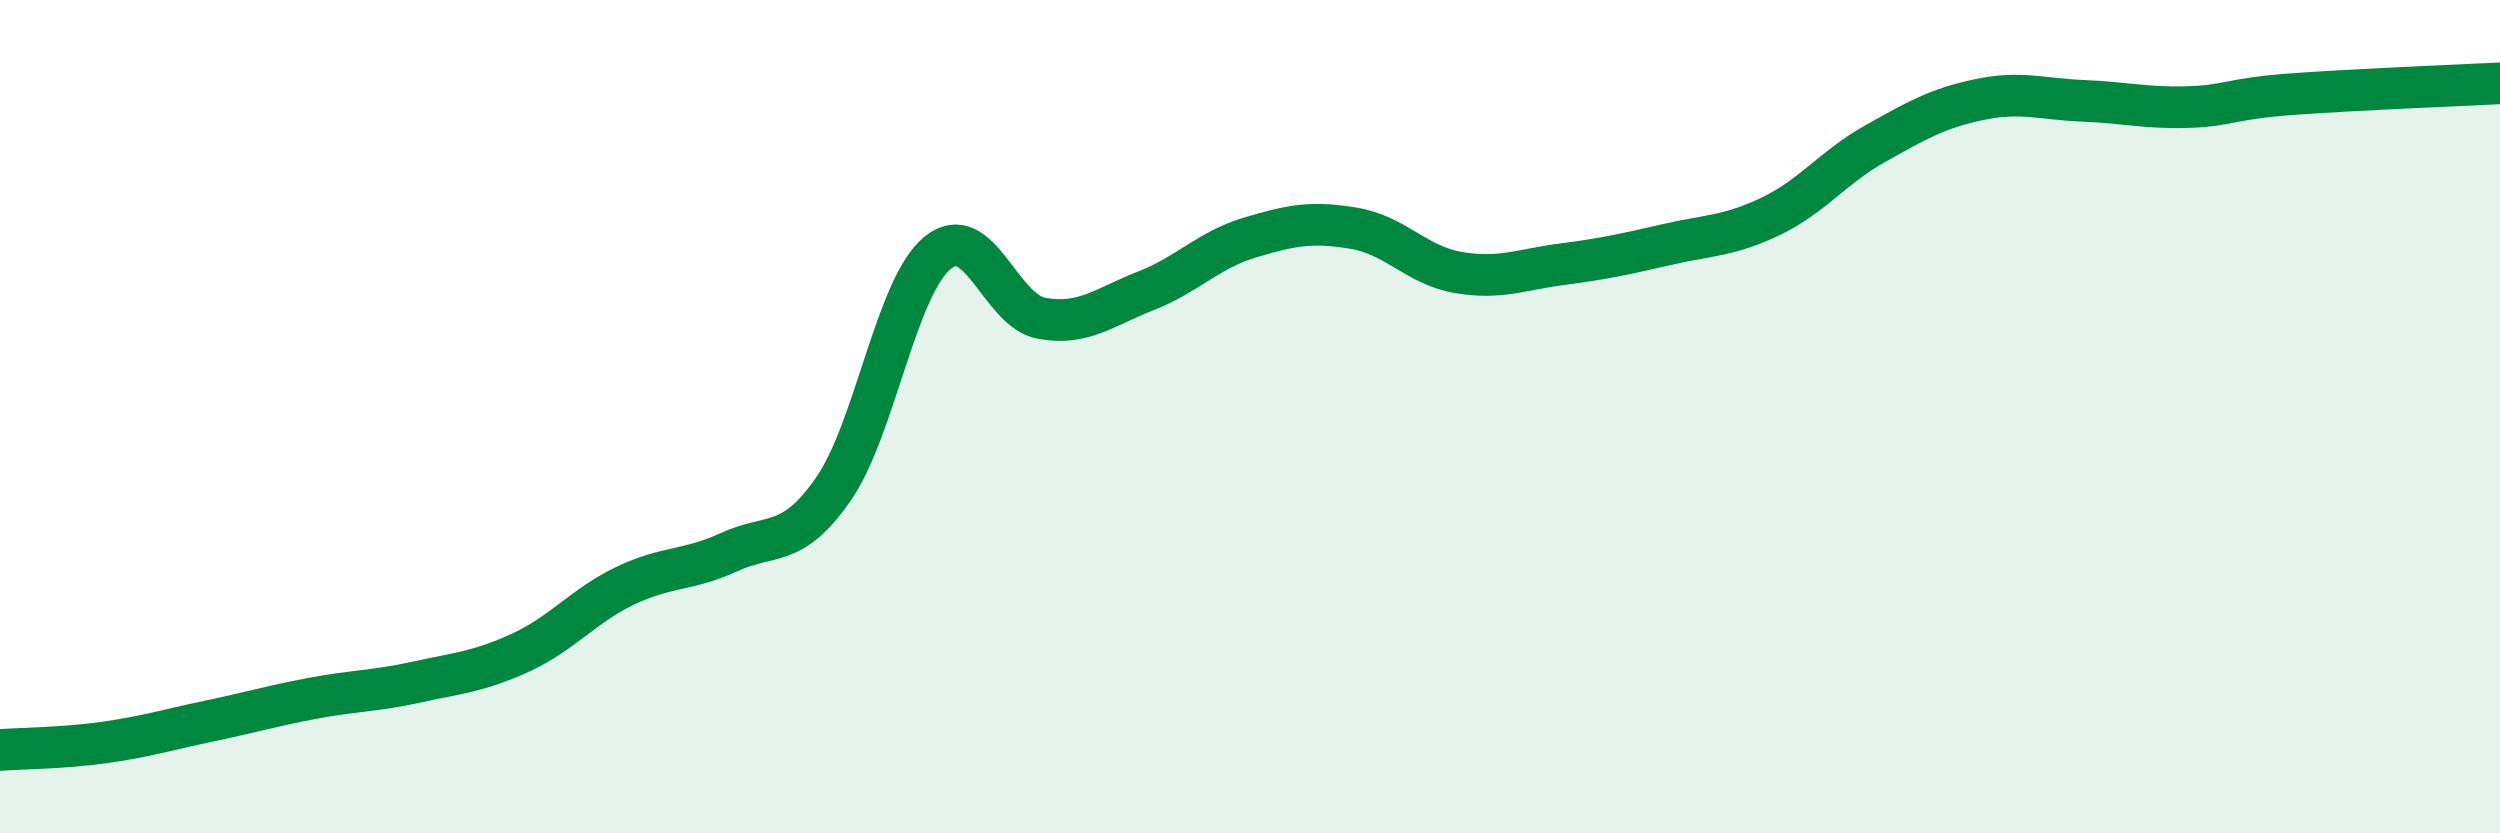 
    <svg width="60" height="20" viewBox="0 0 60 20" xmlns="http://www.w3.org/2000/svg">
      <path
        d="M 0,18 C 0.5,17.96 1.5,17.96 2.5,17.82 C 3.5,17.68 4,17.52 5,17.31 C 6,17.1 6.5,16.95 7.5,16.76 C 8.5,16.57 9,16.59 10,16.37 C 11,16.15 11.5,16.12 12.5,15.66 C 13.5,15.2 14,14.54 15,14.06 C 16,13.58 16.5,13.71 17.5,13.25 C 18.5,12.79 19,13.18 20,11.74 C 21,10.3 21.5,6.89 22.5,6.07 C 23.5,5.25 24,7.46 25,7.64 C 26,7.82 26.5,7.37 27.5,6.98 C 28.5,6.59 29,6 30,5.7 C 31,5.4 31.5,5.31 32.5,5.48 C 33.5,5.65 34,6.37 35,6.54 C 36,6.71 36.5,6.47 37.5,6.34 C 38.5,6.21 39,6.1 40,5.87 C 41,5.64 41.5,5.67 42.5,5.19 C 43.5,4.71 44,4.01 45,3.45 C 46,2.89 46.5,2.6 47.5,2.39 C 48.5,2.18 49,2.38 50,2.42 C 51,2.46 51.5,2.6 52.5,2.57 C 53.5,2.54 53.5,2.37 55,2.26 C 56.5,2.15 59,2.05 60,2L60 20L0 20Z"
        fill="#008740"
        opacity="0.1"
        stroke-linecap="round"
        stroke-linejoin="round"
      />
      <path
        d="M 0,18 C 0.5,17.96 1.5,17.96 2.5,17.82 C 3.5,17.68 4,17.52 5,17.31 C 6,17.1 6.5,16.95 7.5,16.76 C 8.5,16.57 9,16.59 10,16.37 C 11,16.15 11.5,16.12 12.5,15.66 C 13.5,15.2 14,14.54 15,14.06 C 16,13.58 16.5,13.71 17.5,13.25 C 18.5,12.79 19,13.18 20,11.74 C 21,10.3 21.5,6.89 22.5,6.07 C 23.5,5.25 24,7.46 25,7.64 C 26,7.82 26.5,7.37 27.5,6.98 C 28.5,6.59 29,6 30,5.7 C 31,5.4 31.5,5.31 32.5,5.48 C 33.5,5.65 34,6.37 35,6.54 C 36,6.71 36.5,6.47 37.5,6.34 C 38.5,6.21 39,6.1 40,5.87 C 41,5.64 41.5,5.67 42.5,5.19 C 43.5,4.71 44,4.01 45,3.45 C 46,2.89 46.5,2.6 47.5,2.39 C 48.5,2.18 49,2.38 50,2.42 C 51,2.46 51.5,2.6 52.5,2.57 C 53.5,2.54 53.5,2.37 55,2.26 C 56.5,2.15 59,2.05 60,2"
        stroke="#008740"
        stroke-width="1"
        fill="none"
        stroke-linecap="round"
        stroke-linejoin="round"
      />
    </svg>
  